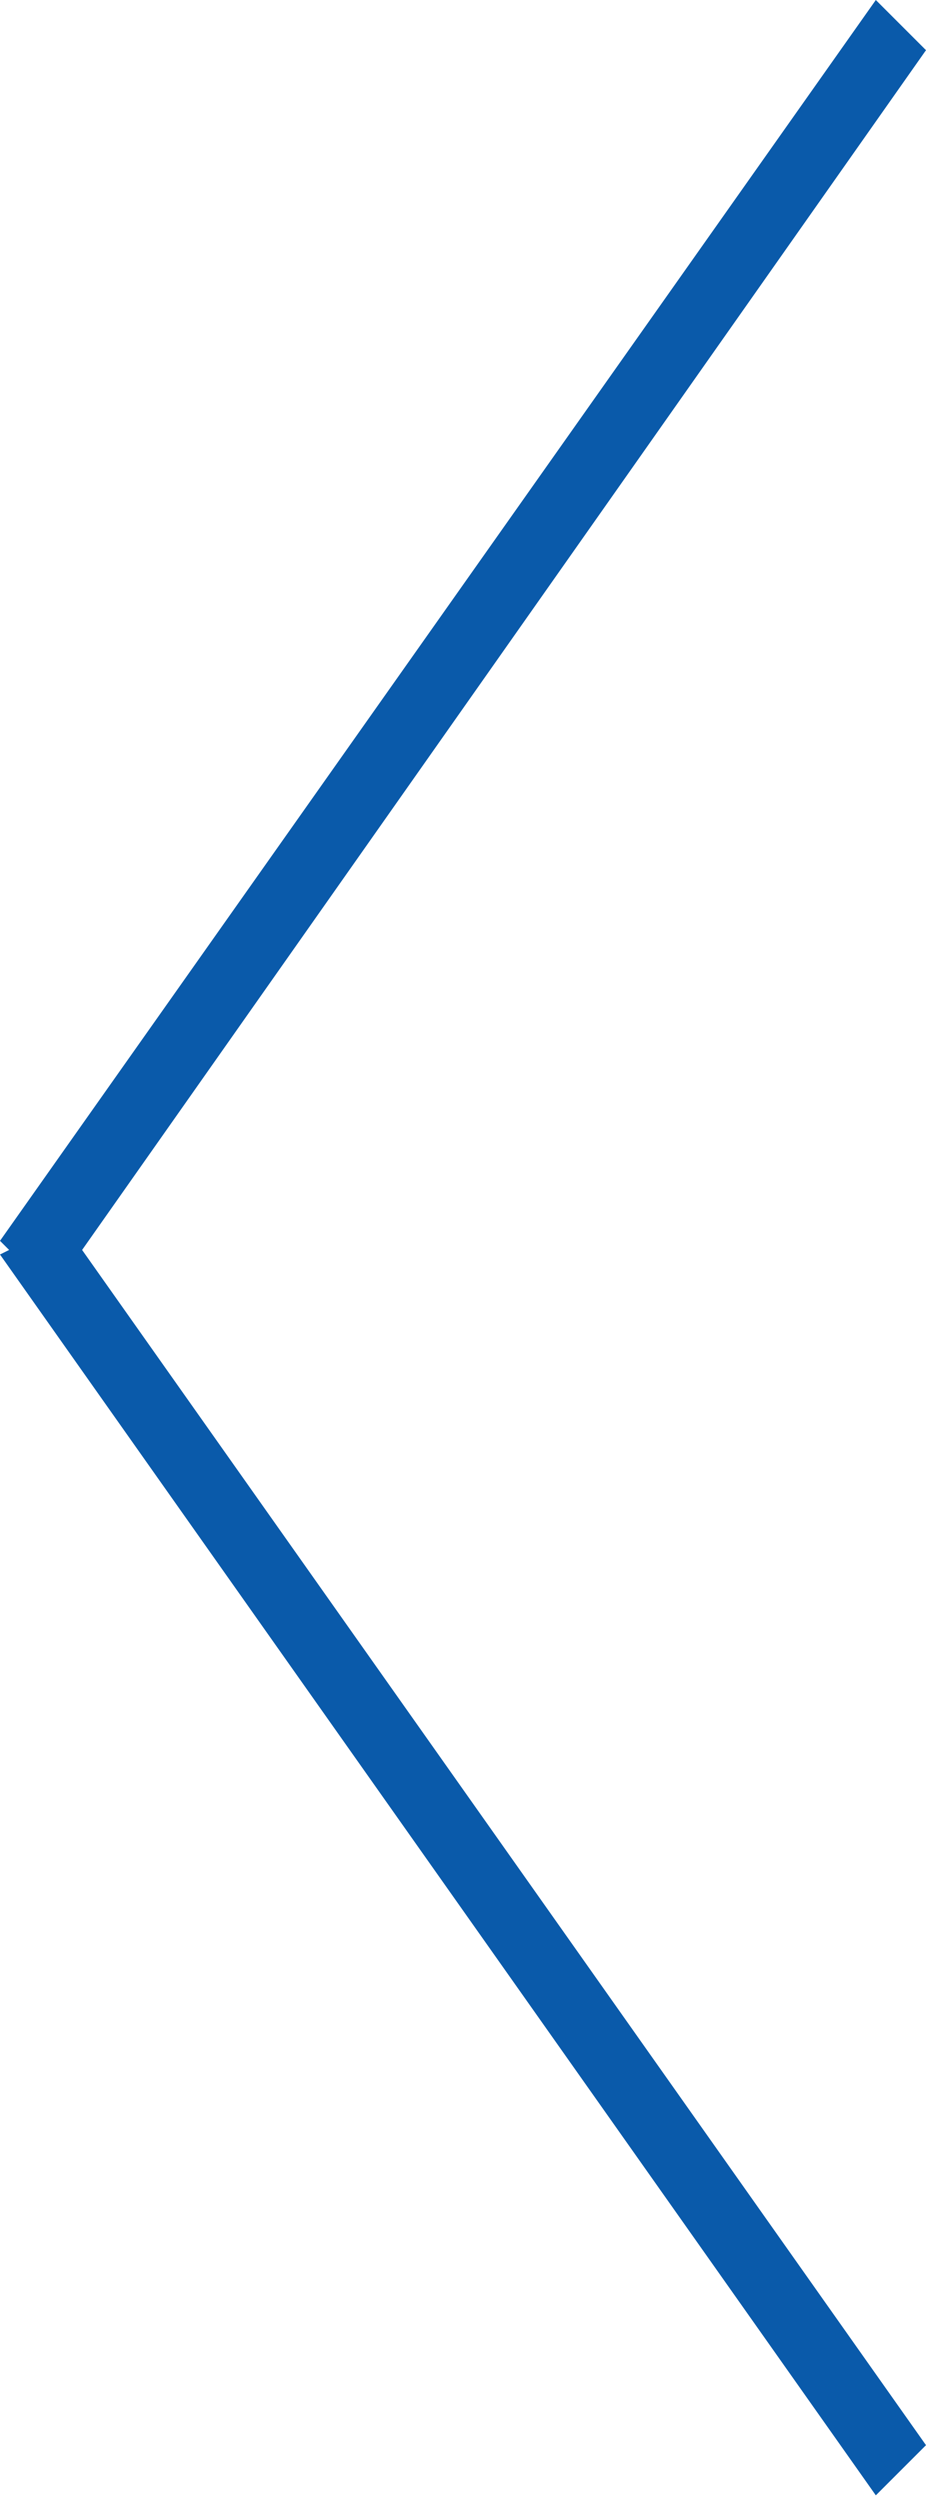 <?xml version="1.0" encoding="utf-8"?>
<!-- Generator: Adobe Illustrator 22.1.0, SVG Export Plug-In . SVG Version: 6.00 Build 0)  -->
<svg version="1.1" id="レイヤー_1" xmlns="http://www.w3.org/2000/svg" xmlns:xlink="http://www.w3.org/1999/xlink" x="0px"
	 y="0px" viewBox="0 0 20.3 54.8" style="enable-background:new 0 0 20.3 54.8;" xml:space="preserve">
<style type="text/css">
	.st0{fill:#0A5AAA;}
</style>
<g>
	<g>
		<polygon class="st0" points="20.3,1.1 19.2,0 0,27.2 0.2,27.4 0,27.5 19.2,54.7 20.3,53.6 1.8,27.4 		"/>
	</g>
</g>
</svg>
